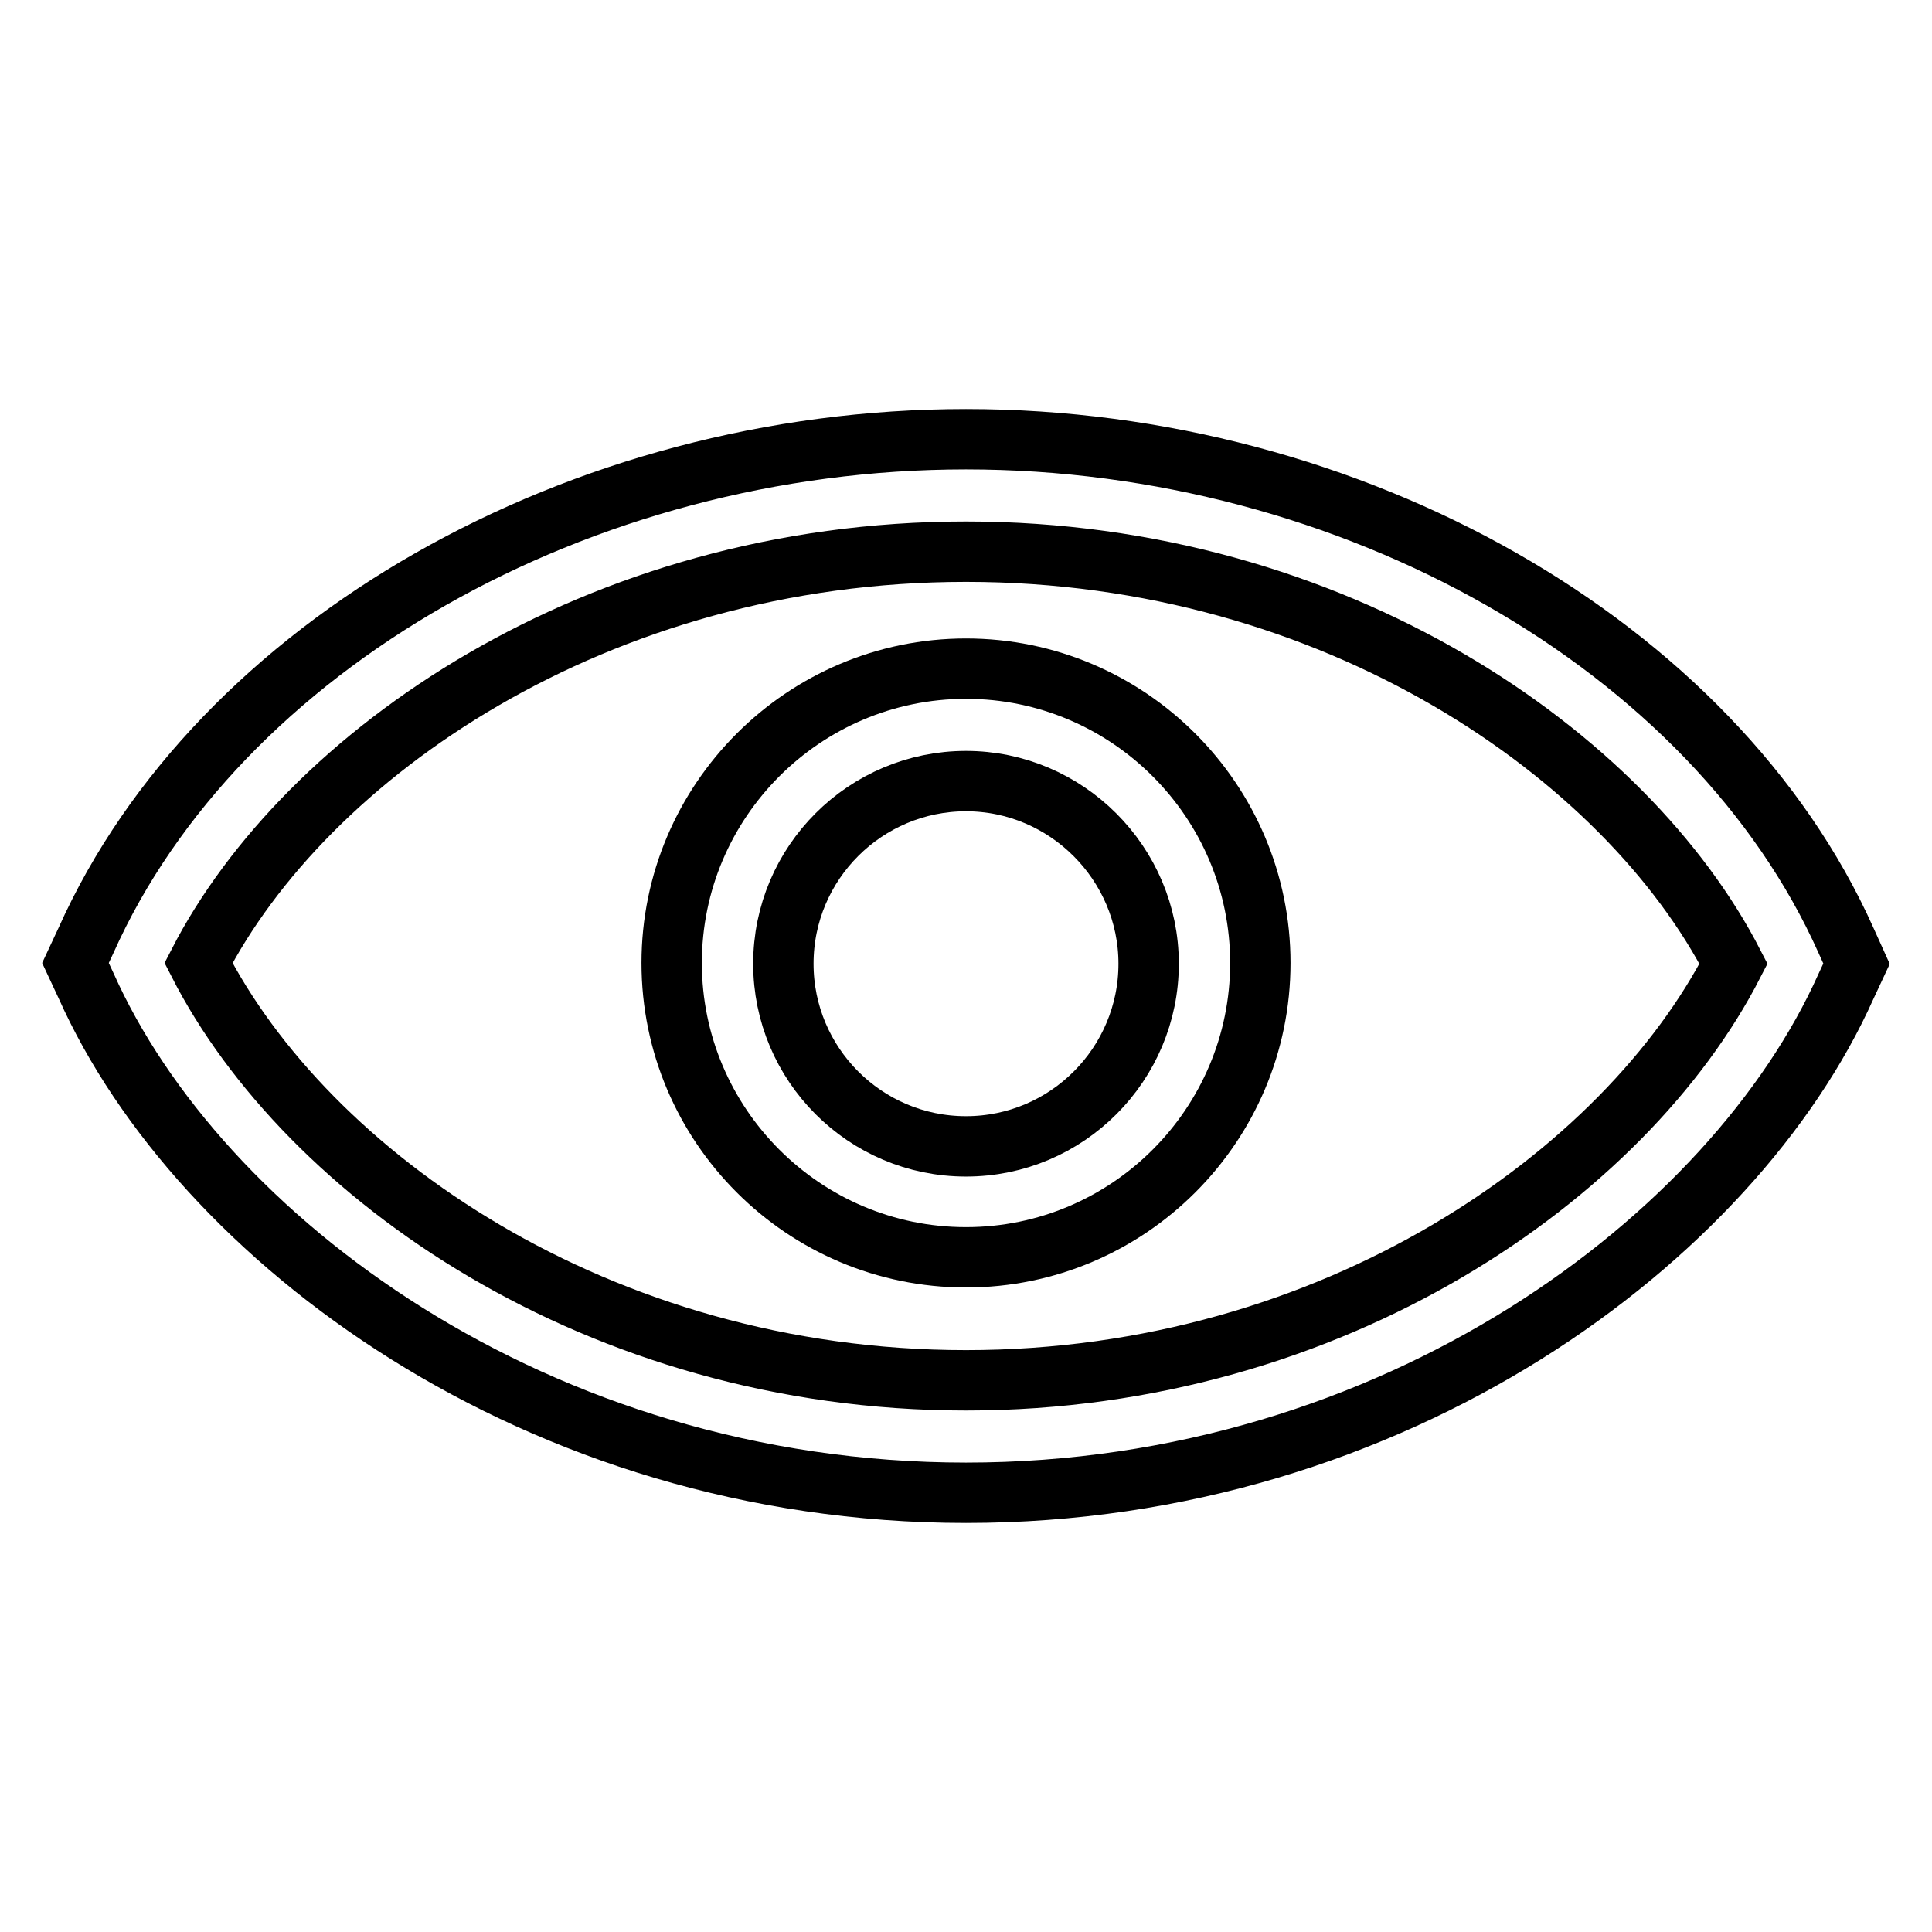 <?xml version="1.0" encoding="utf-8"?>
<!-- Svg Vector Icons : http://www.onlinewebfonts.com/icon -->
<!DOCTYPE svg PUBLIC "-//W3C//DTD SVG 1.1//EN" "http://www.w3.org/Graphics/SVG/1.1/DTD/svg11.dtd">
<svg version="1.1" xmlns="http://www.w3.org/2000/svg" xmlns:xlink="http://www.w3.org/1999/xlink" x="0px" y="0px" viewBox="0 0 256 256" enable-background="new 0 0 256 256" xml:space="preserve">
<g> <path stroke-width="8" fill-opacity="0" stroke="#000000"  d="M128,88.6c-21.5,0-39,17.5-39,39c0,21.5,17.5,39,39,39c21.5,0,39-17.5,39-39C167,106.1,149.5,88.6,128,88.6 z M128,151.9c-13.4,0-24.2-10.9-24.2-24.2c0-13.4,10.9-24.2,24.2-24.2s24.2,10.9,24.2,24.2C152.2,141,141.4,151.9,128,151.9 L128,151.9z"/> <path stroke-width="8" fill-opacity="0" stroke="#000000"  d="M244.6,124.6C227.1,85.5,179.2,58.2,128,58.2S28.9,85.5,11.4,124.6l-1.4,3l1.4,3 C26.3,164,71.1,197.8,128,197.8s101.7-33.8,116.6-67.1l1.4-3L244.6,124.6L244.6,124.6z M128,182.9c-48.8,0-87.4-27.3-101.7-55.3 C40.5,100,79,73.1,128,73.1s87.5,27,101.7,54.6C215.4,155.6,176.8,182.9,128,182.9z"/></g>
</svg>